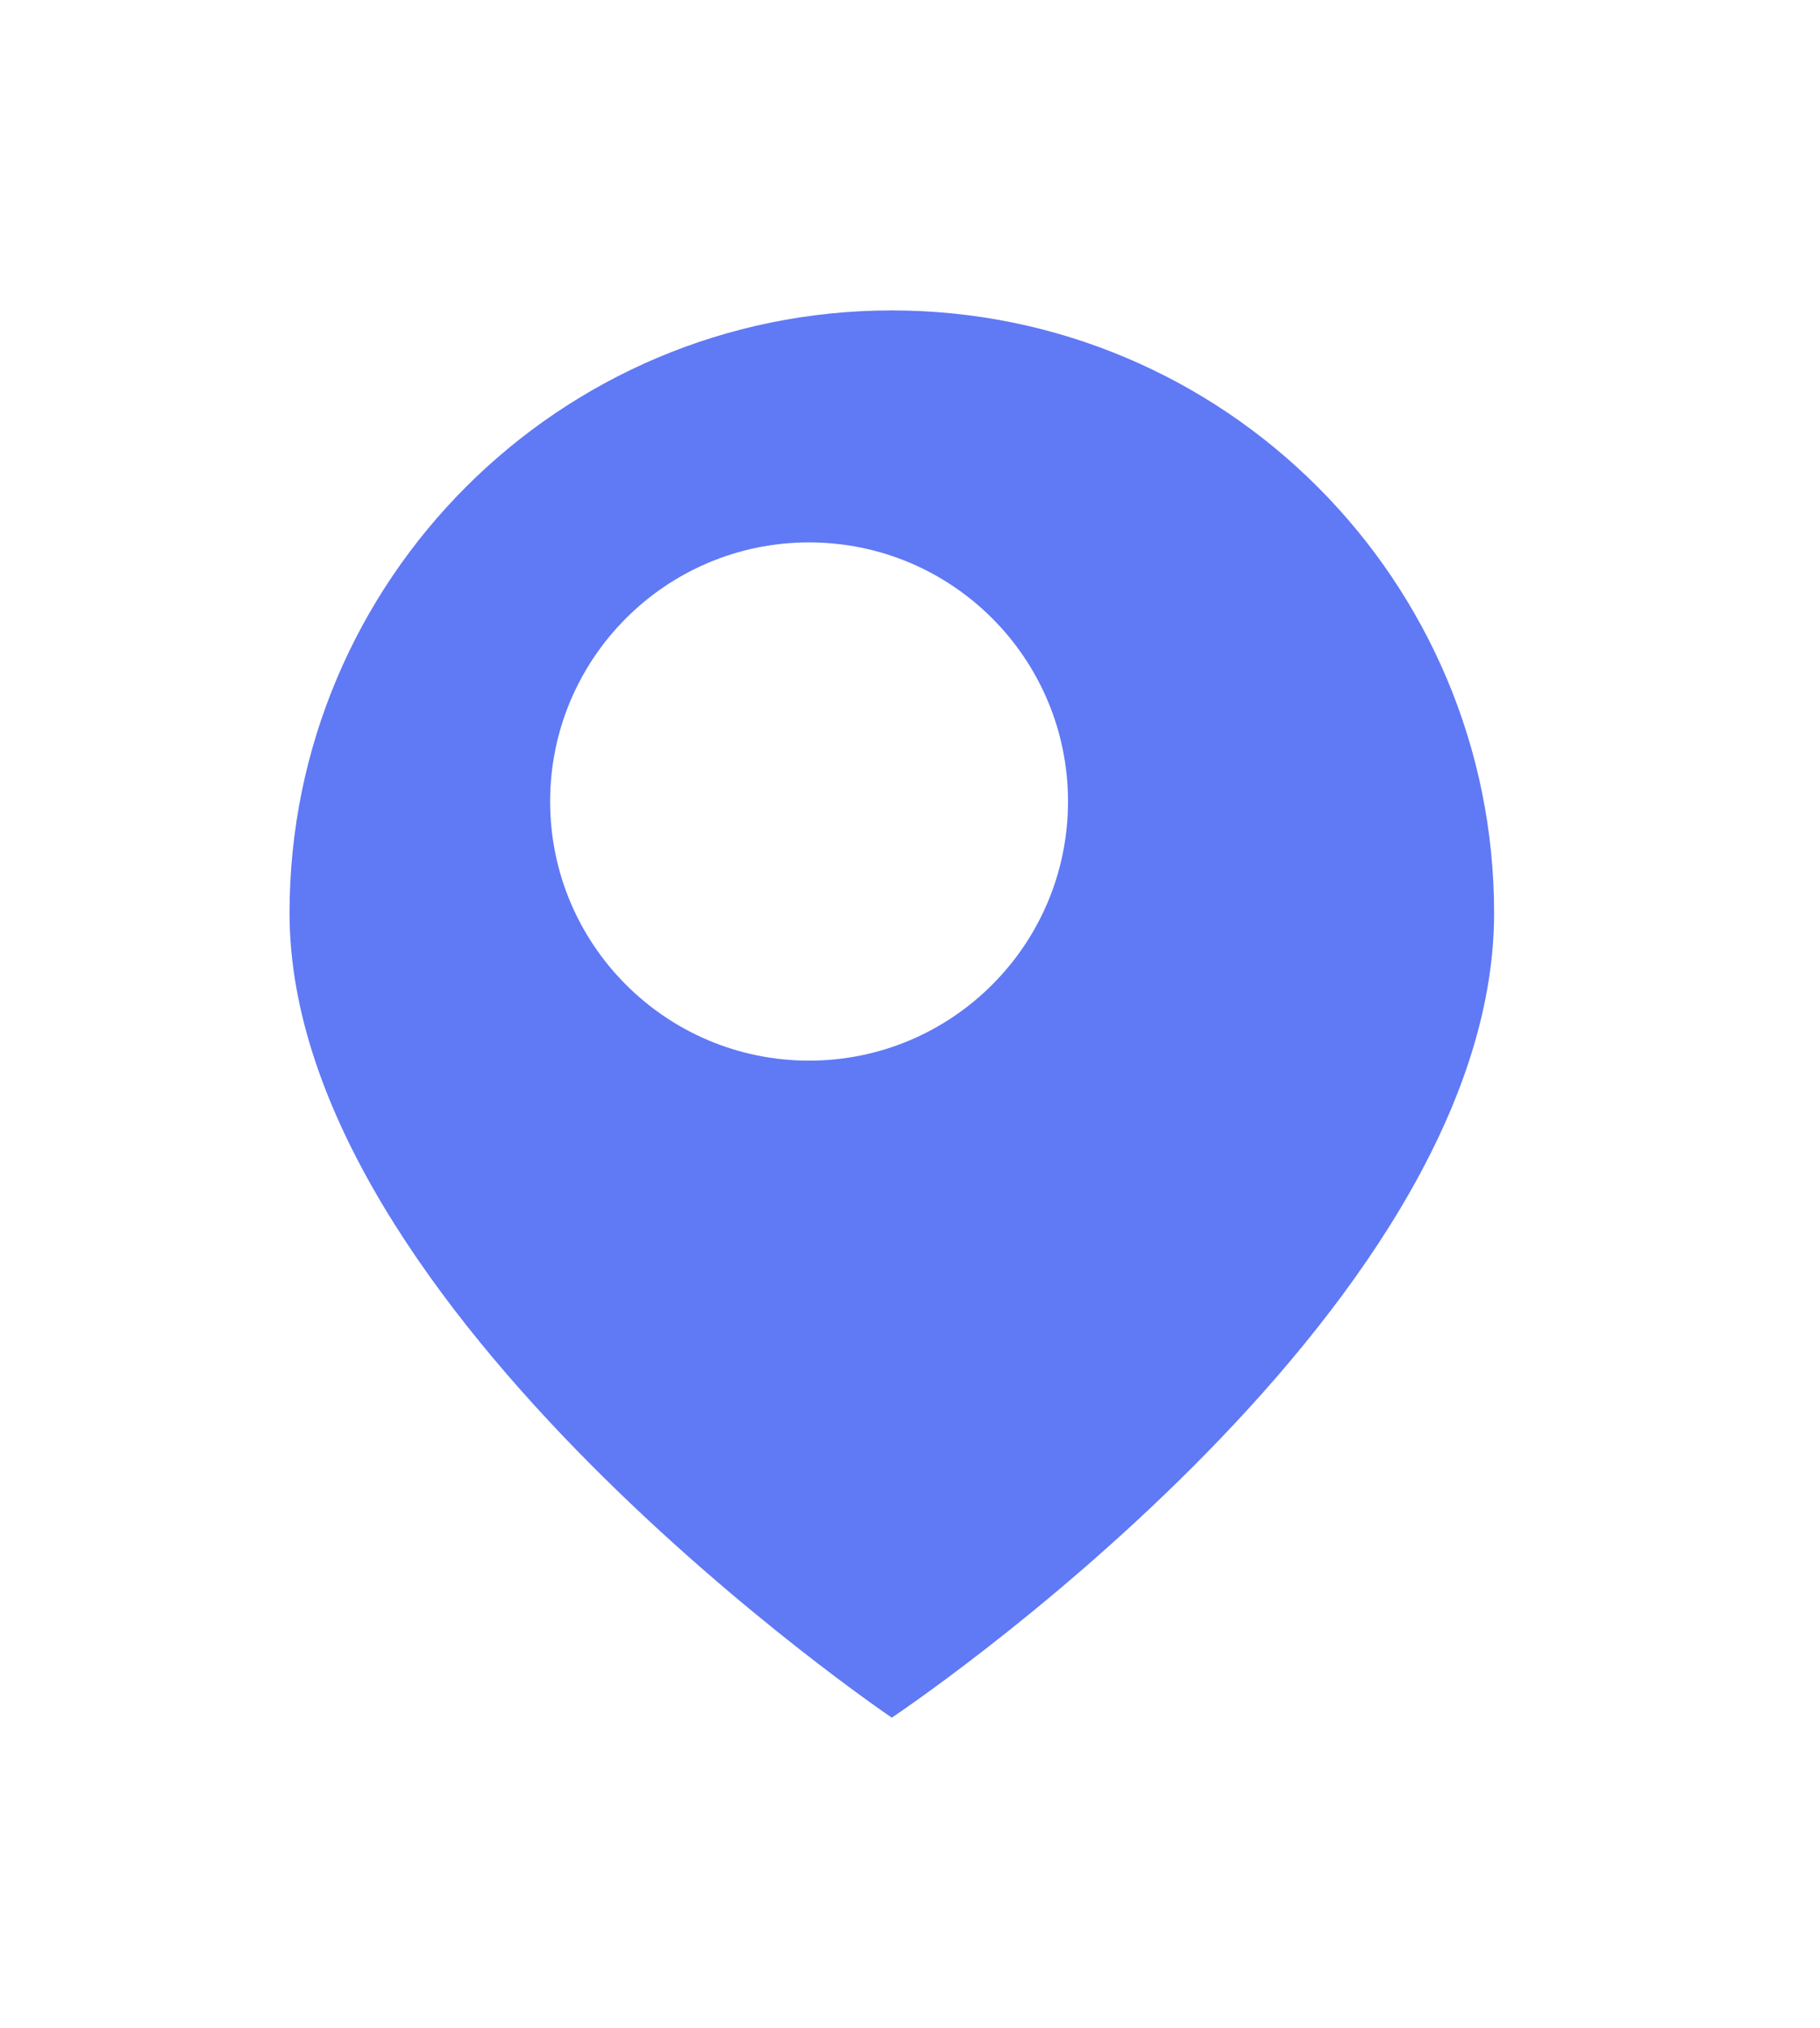 <svg width="44" height="49" viewBox="0 0 44 49" fill="none" xmlns="http://www.w3.org/2000/svg">
<g filter="url(#filter0_d_201_1839)">
<path d="M34.121 20.06C34.121 29.813 19.56 39.5 19.56 39.5C19.56 39.5 5 29.667 5 20.06C5 12.02 11.52 5.5 19.56 5.5C27.601 5.5 34.121 12.02 34.121 20.06Z" fill="#6079F5"/>
</g>
<path d="M19.56 25.626C23.018 25.626 25.82 22.823 25.82 19.366C25.82 15.908 23.018 13.105 19.56 13.105C16.103 13.105 13.3 15.908 13.3 19.366C13.3 22.823 16.103 25.626 19.56 25.626Z" fill="white"/>
<defs>
<filter id="filter0_d_201_1839" x="0" y="0.5" width="43.121" height="48" filterUnits="userSpaceOnUse" color-interpolation-filters="sRGB">
<feFlood flood-opacity="0" result="BackgroundImageFix"/>
<feColorMatrix in="SourceAlpha" type="matrix" values="0 0 0 0 0 0 0 0 0 0 0 0 0 0 0 0 0 0 127 0" result="hardAlpha"/>
<feOffset dx="2" dy="2"/>
<feGaussianBlur stdDeviation="3.5"/>
<feComposite in2="hardAlpha" operator="out"/>
<feColorMatrix type="matrix" values="0 0 0 0 0 0 0 0 0 0 0 0 0 0 0 0 0 0 0.21 0"/>
<feBlend mode="normal" in2="BackgroundImageFix" result="effect1_dropShadow_201_1839"/>
<feBlend mode="normal" in="SourceGraphic" in2="effect1_dropShadow_201_1839" result="shape"/>
</filter>
</defs>
</svg>
